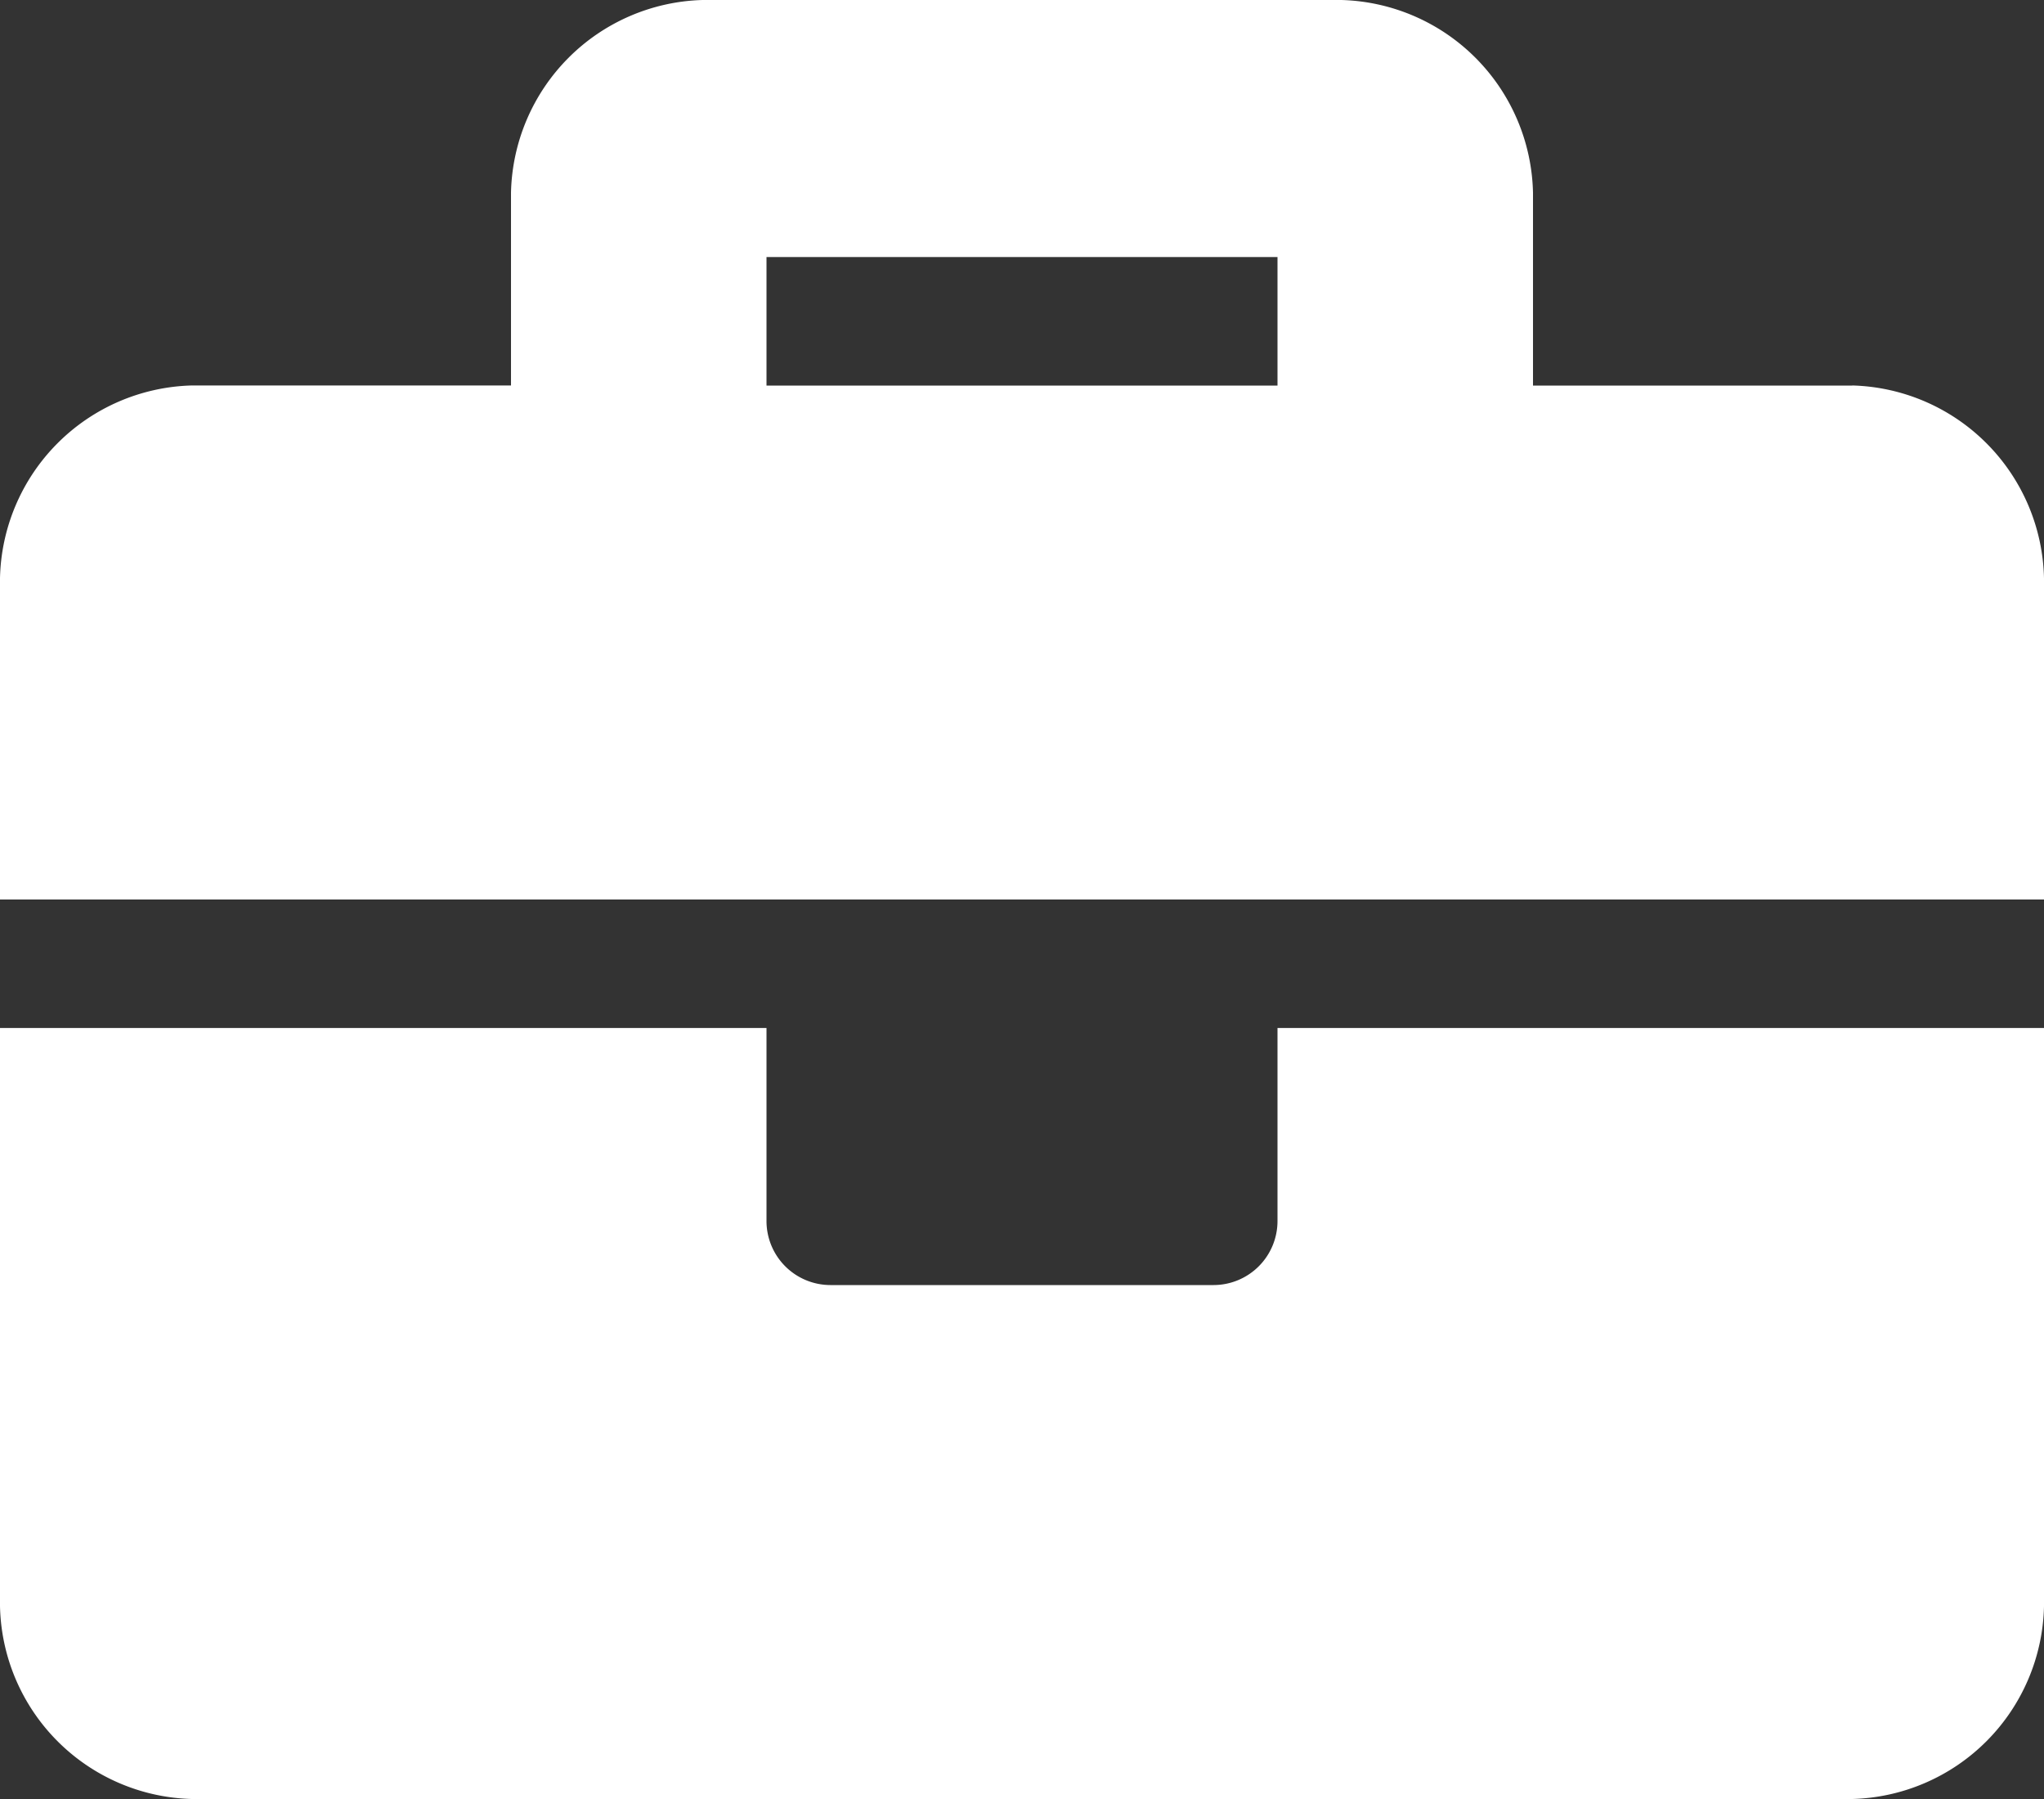 <svg xmlns="http://www.w3.org/2000/svg" width="25" height="22" viewBox="0 0 25 22">
  <rect x="0" y="0" width="25" height="22" fill="#333333" stroke="none"/>
  <path id="ico__briefcase" d="M15.625,46.929a.783.783,0,0,1-.781.786H10.156a.783.783,0,0,1-.781-.786V44.571H0v7.071A2.41,2.41,0,0,0,2.344,54H22.656A2.41,2.41,0,0,0,25,51.643V44.571H15.625Zm7.031-10.214H18.75V34.357A2.41,2.41,0,0,0,16.406,32H8.594A2.41,2.41,0,0,0,6.25,34.357v2.357H2.344A2.41,2.41,0,0,0,0,39.071V43H25V39.071A2.41,2.41,0,0,0,22.656,36.714Zm-7.031,0H9.375V35.143h6.25Z" transform="translate(0 -32)" fill="#fff"/>
</svg>
